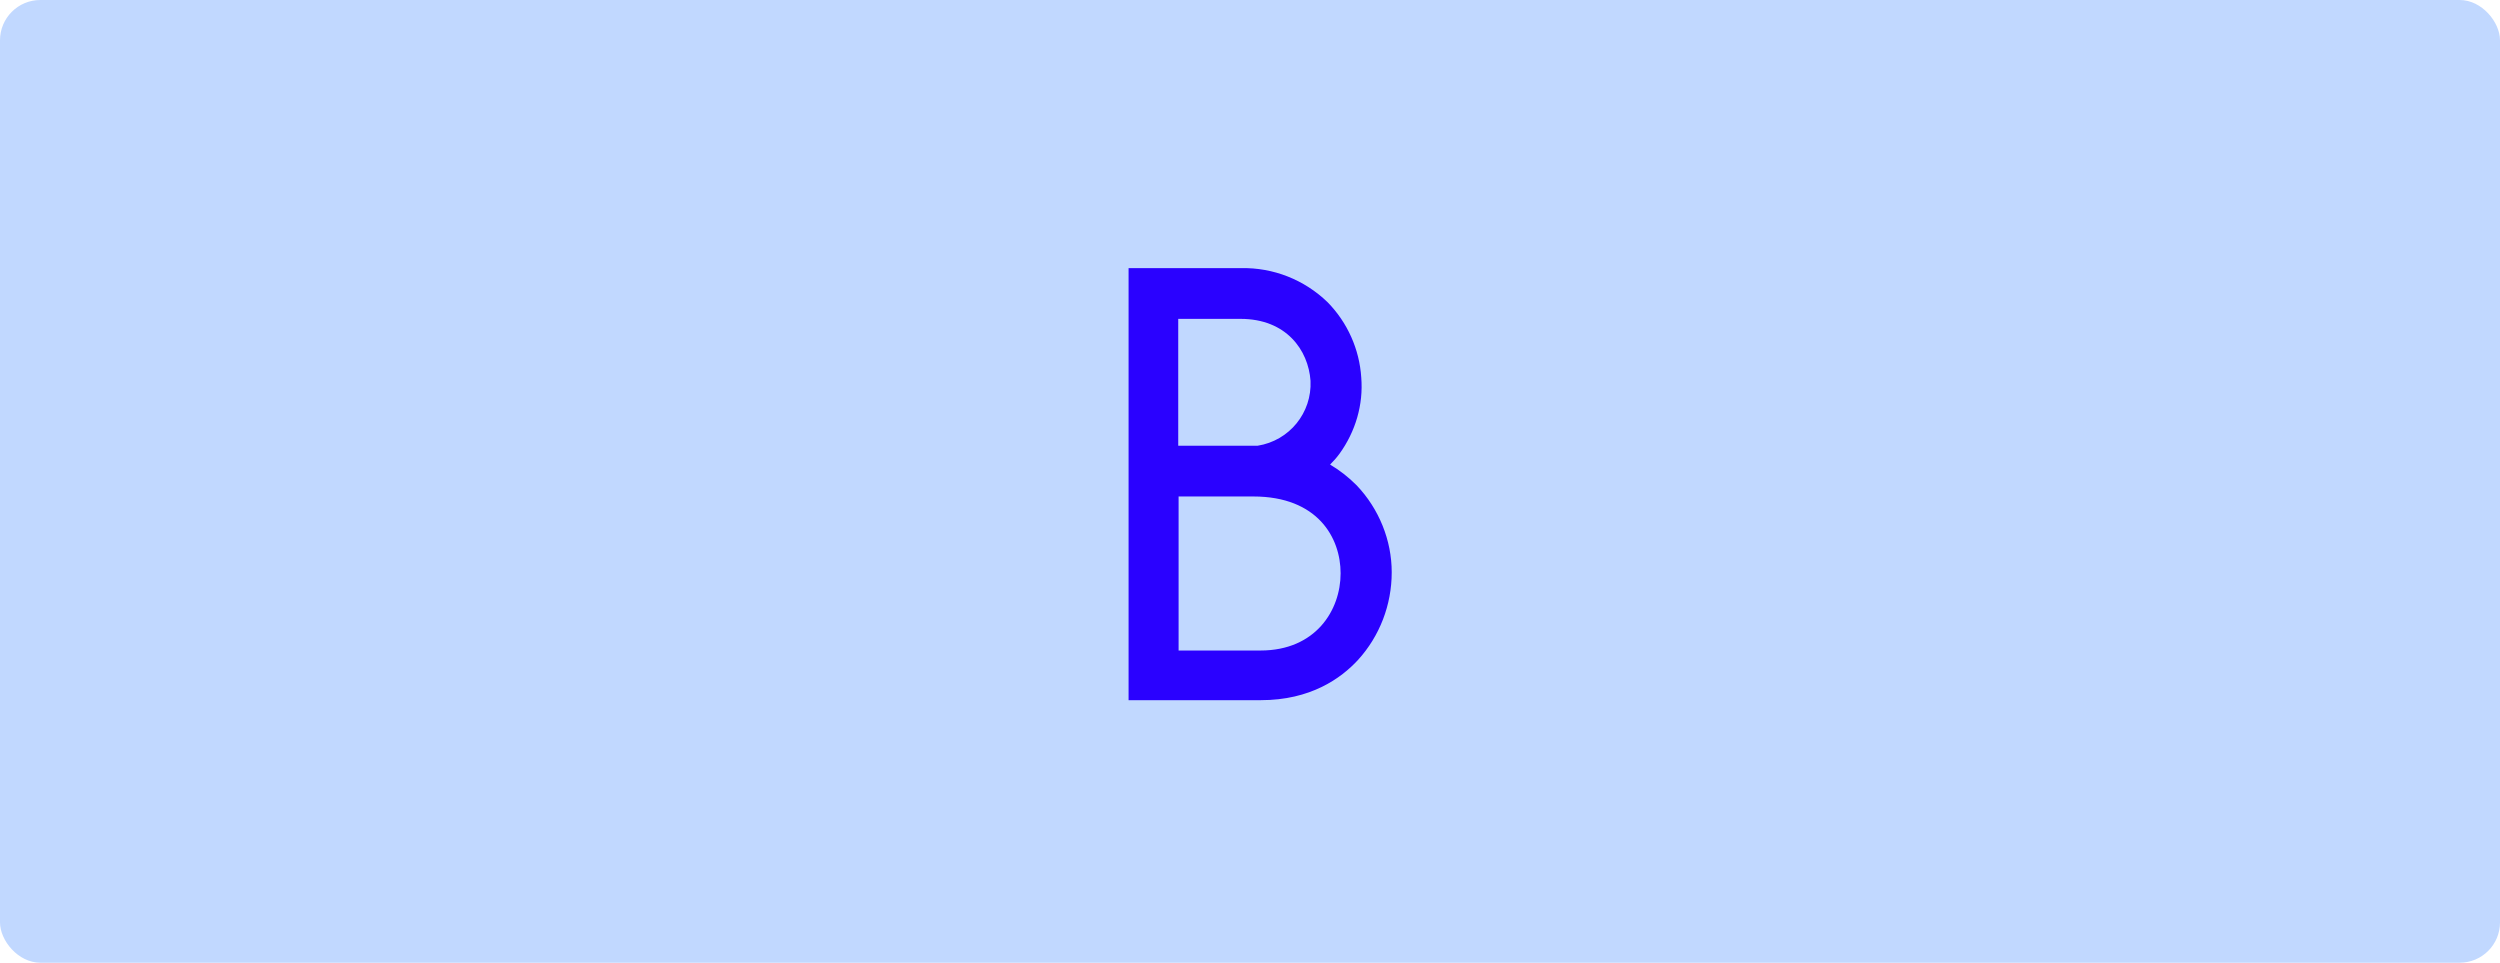 <svg width="496" height="191" viewBox="0 0 496 191" fill="none" xmlns="http://www.w3.org/2000/svg">
<rect width="496" height="191" rx="8" fill="#C1D8FF"/>
<mask id="mask0_4288_5294" style="mask-type:alpha" maskUnits="userSpaceOnUse" x="216" y="46" width="64" height="100">
<rect x="216" y="46" width="64" height="99.955" fill="#D9D9D9"/>
</mask>
<g mask="url(#mask0_4288_5294)">
<path d="M331.847 137.619V128.846H331.703C327.676 135.606 320.485 139.058 312.288 139.058C295.605 139.058 282.085 126.545 282.085 110.078C282.085 91.885 295.173 79.156 311.928 79.156C320.27 79.156 327.245 82.249 331.703 88.721H331.919V80.667H342.634V137.619H331.847ZM332.063 109.215C332.063 98.141 324.009 88.864 312.216 88.864C301.501 88.864 292.8 97.997 292.8 109.215C292.8 119.93 301.573 129.278 312.216 129.278C323.218 129.206 332.135 120.217 332.063 109.215ZM391.245 137.619V106.554C391.245 94.545 386.499 88.864 377.079 88.864C367.658 88.864 362.049 95.768 362.049 106.482V137.619H351.335V80.667H361.33V86.779H361.546C365.717 81.386 371.614 79.228 378.229 79.228C391.892 79.228 401.96 87.858 401.96 103.606V137.691L391.245 137.619ZM547.578 137.619V128.846H547.362C543.335 135.606 536.144 139.13 528.018 139.13C511.335 139.13 497.816 126.617 497.816 110.15C497.816 91.957 510.832 79.228 527.658 79.228C536 79.228 542.975 82.32 547.434 88.792H547.649V80.739H558.22V137.691H547.578V137.619ZM547.793 109.215C547.793 98.141 539.739 88.864 527.946 88.864C517.232 88.864 508.53 97.997 508.53 109.215C508.53 119.93 517.303 129.278 527.946 129.278C538.948 129.206 547.793 120.217 547.793 109.215ZM574.544 137.619V90.446H566.849V80.667H574.544V61.538H585.187V80.667H594.535V90.446H585.187V137.619H574.544ZM607.838 113.745C610.283 123.165 617.834 129.278 626.535 129.278C633.294 129.35 639.551 125.682 642.787 119.714H653.501C649.33 131.291 638.4 138.986 626.103 139.058C610.067 139.058 597.052 124.891 597.052 109.646C597.052 91.669 610.643 79.085 625.744 79.085C641.78 78.797 655.011 91.525 655.299 107.561C655.299 107.849 655.299 108.136 655.299 108.424C655.371 110.222 655.227 112.019 655.011 113.817L607.838 113.745ZM644.656 105.547C643.865 95.84 635.308 88.864 626.175 88.864C617.402 88.864 608.701 95.768 607.838 105.547H644.656ZM269.142 96.271C267.56 94.689 265.834 93.323 263.892 92.172C264.539 91.525 265.187 90.806 265.762 90.015C268.926 85.628 270.508 80.307 270.076 74.914C269.717 69.305 267.344 63.983 263.389 59.956C258.787 55.498 252.602 53.053 246.202 53.197H223.91V138.914H250.157C260.009 138.914 266.049 134.599 269.429 130.932C273.744 126.186 276.117 120.001 276.117 113.53C276.117 107.201 273.6 100.945 269.142 96.271ZM246.13 63.264C255.191 63.264 259.578 69.449 260.009 75.561C260.297 81.889 255.838 87.426 249.51 88.433H233.762V63.264H246.13ZM250.085 129.062H233.834V98.5H248.647C261.447 98.5 265.978 106.698 265.978 113.745C265.978 121.08 261.016 129.062 250.085 129.062ZM489.043 80.667C478.903 79.948 475.02 84.981 475.02 84.981V80.667H464.378V137.619H475.092V105.619C475.092 103.318 475.452 100.945 476.171 98.716C478.472 91.741 486.023 89.511 493.429 92.244L497.816 82.896C495.083 81.601 492.063 80.882 489.043 80.667ZM410.517 61.538H421.232V137.619H410.517V61.538ZM445.249 137.619L421.663 109.143L442.805 80.667H454.885L434.032 109.143L457.834 137.619H445.249Z" fill="#2A01FF"/>
</g>
</svg>
